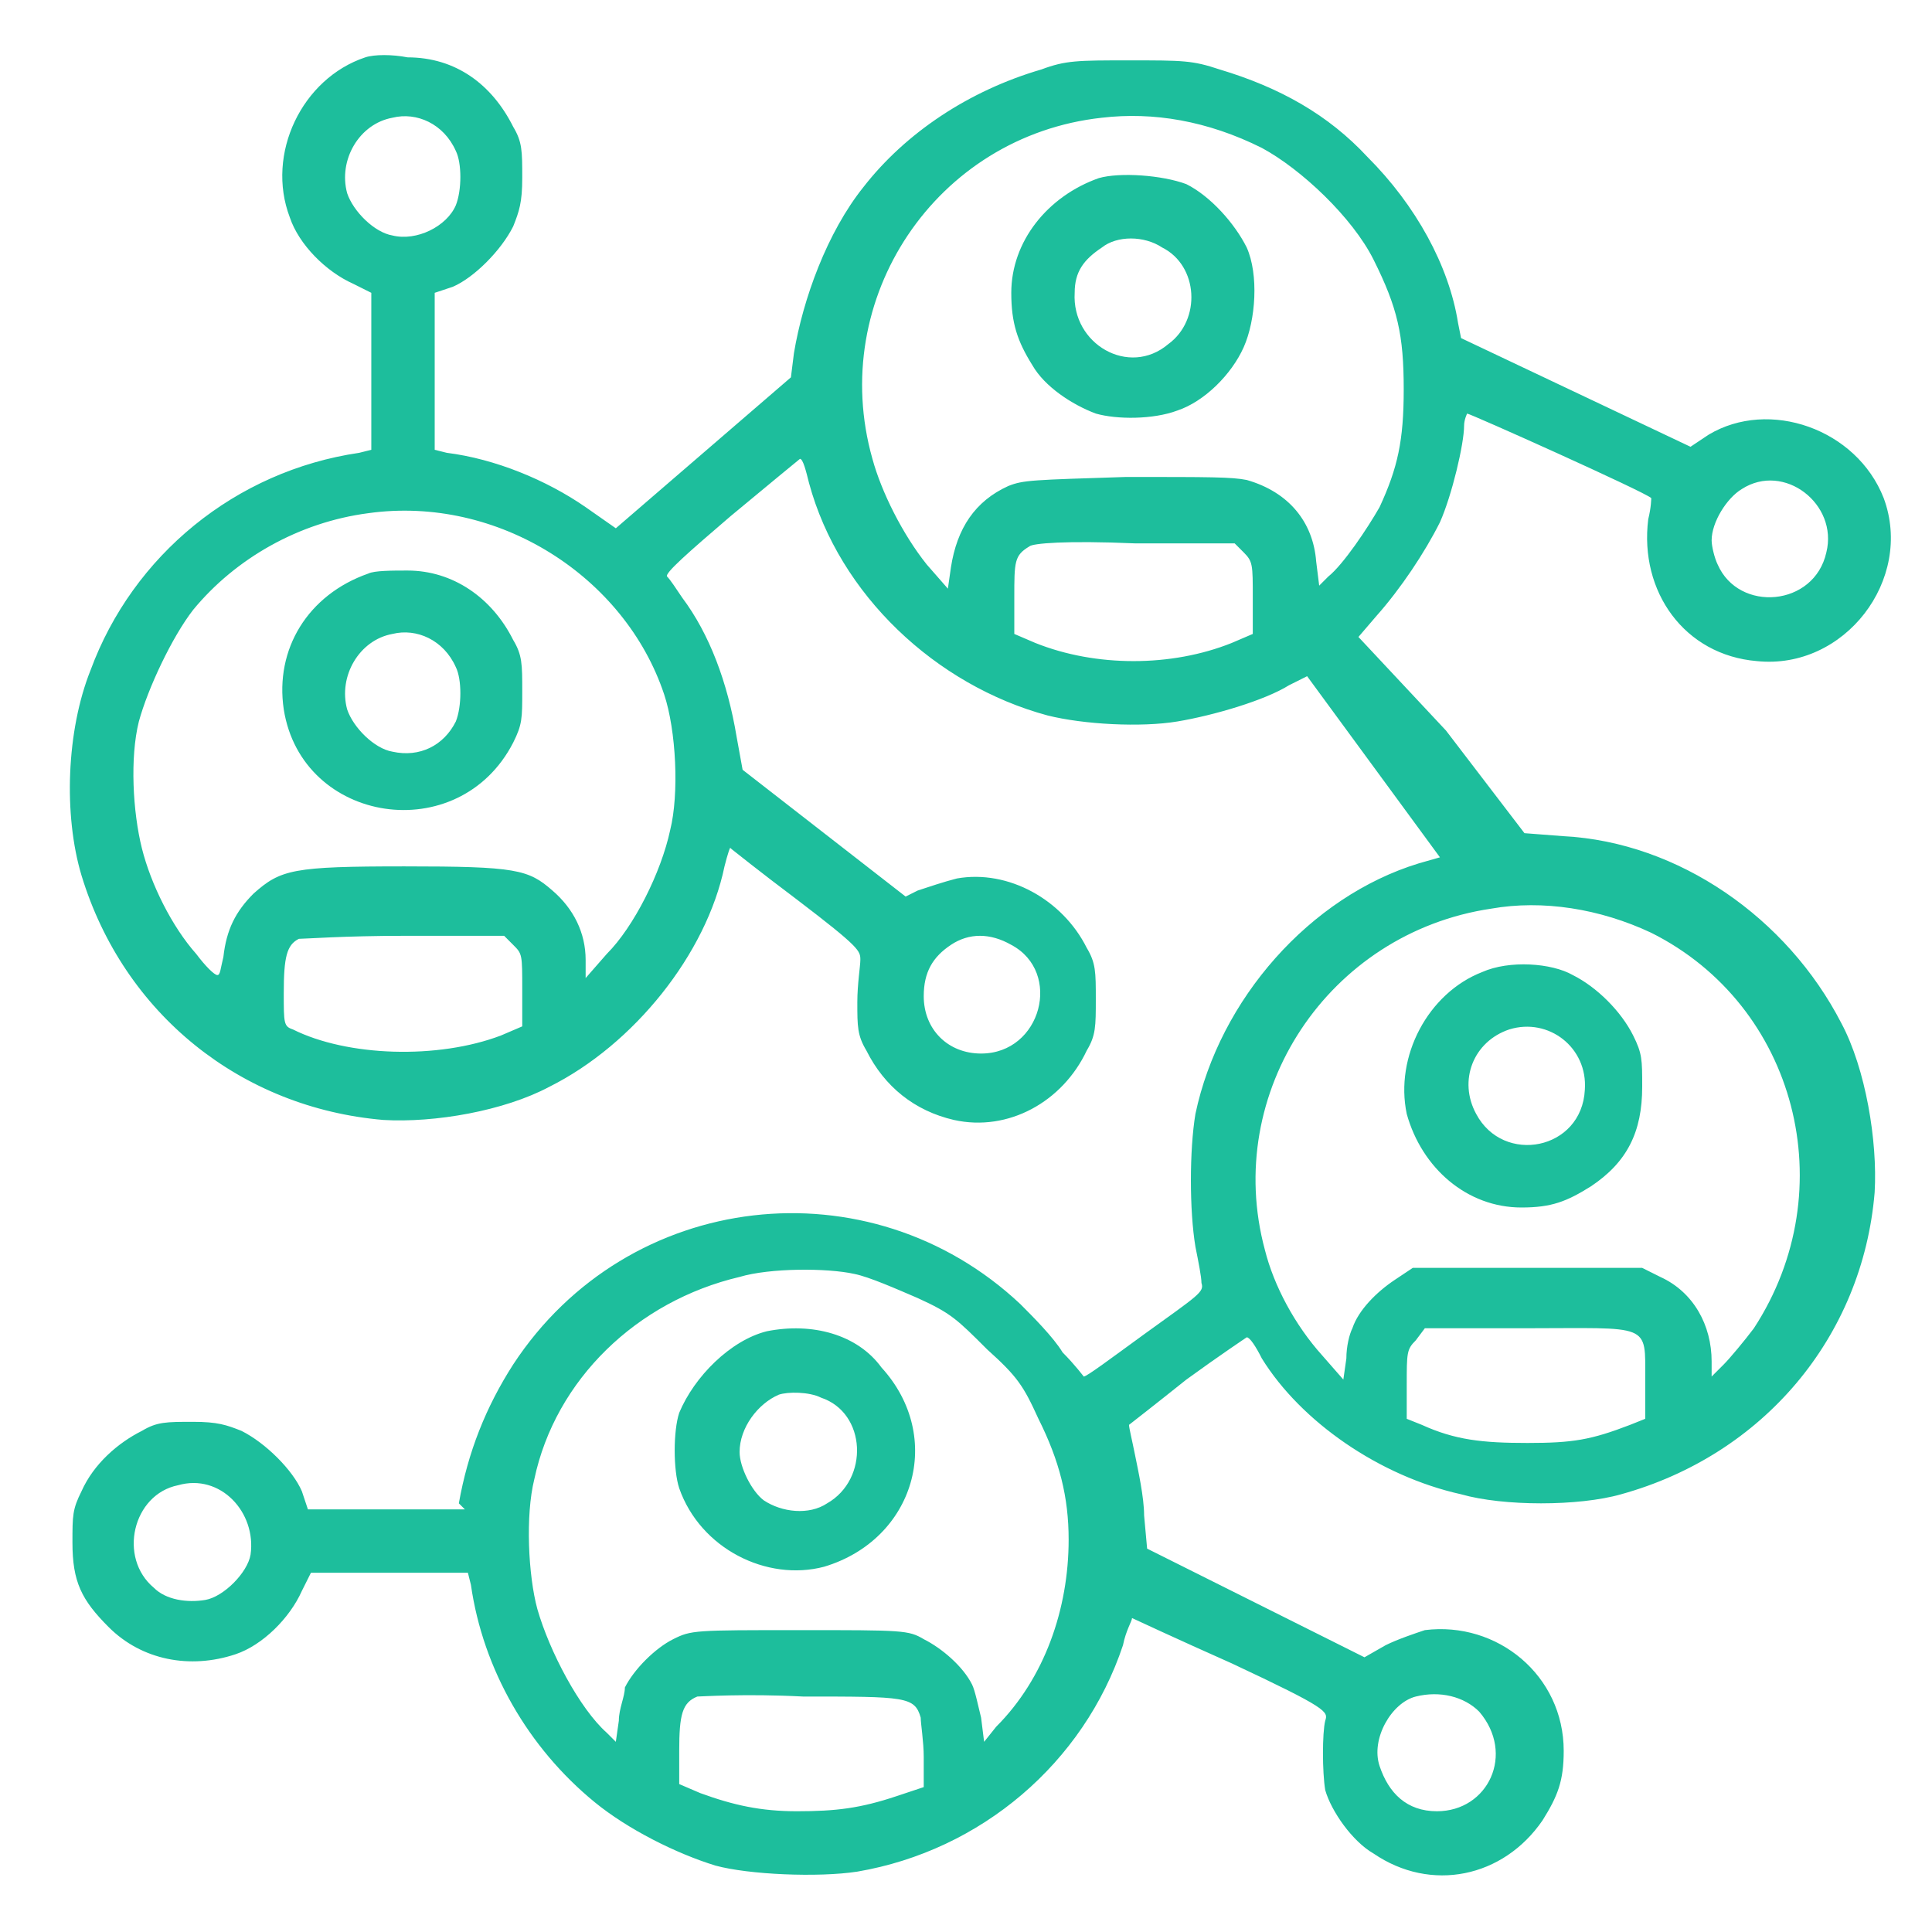 <?xml version="1.0" encoding="utf-8"?>
<!-- Generator: Adobe Illustrator 27.5.0, SVG Export Plug-In . SVG Version: 6.00 Build 0)  -->
<svg version="1.1" id="Layer_1" xmlns="http://www.w3.org/2000/svg" xmlns:xlink="http://www.w3.org/1999/xlink" x="0px" y="0px"
	 viewBox="0 0 64 64" style="enable-background:new 0 0 64 64;" xml:space="preserve">
<style type="text/css">
	.st0{fill:#17124A;}
	.st1{fill-rule:evenodd;clip-rule:evenodd;fill:#17124A;}
	.st2{fill:#2D2958;}
	.st3{fill:#FFFFFF;}
	.st4{fill:none;}
	.st5{fill-rule:evenodd;clip-rule:evenodd;fill:#FFFFFF;}
	.st6{fill:#1DBE9C;}
	.st7{fill-rule:evenodd;clip-rule:evenodd;fill:#1DBE9C;}
	.st8{fill:#F26C74;}
	.st9{fill-rule:evenodd;clip-rule:evenodd;fill:#F26C74;}
	.st10{fill-rule:evenodd;clip-rule:evenodd;fill:#2EBA9A;}
	.st11{fill:#2EBA9A;}
	.st12{clip-path:url(#SVGID_00000146477221698651754150000004652486631043027122_);}
	.st13{clip-path:url(#SVGID_00000082368583007278598790000012468680062755100035_);}
	.st14{fill:#32BA9A;stroke:#33BA99;stroke-width:3;stroke-miterlimit:10;}
</style>
<g>
	<path class="st7" d="M12.1,1.9C10,2.6,8.8,5.1,9.6,7.2c0.3,0.9,1.2,1.8,2.1,2.2l0.6,0.3v2.6v2.6l-0.4,0.1c-4.1,0.6-7.5,3.4-8.9,7.2
		c-0.8,2-0.9,4.8-0.3,6.8c1.4,4.6,5.3,7.7,10,8.1c1.7,0.1,4-0.3,5.5-1.1c2.8-1.4,5.2-4.4,5.8-7.3c0.1-0.4,0.2-0.7,0.2-0.6
		c0,0,1,0.8,2.2,1.7c2.1,1.6,2.1,1.7,2.1,2c0,0.2-0.1,0.8-0.1,1.4c0,0.8,0,1.1,0.3,1.6c0.6,1.2,1.6,2,2.9,2.3
		c1.8,0.4,3.6-0.6,4.4-2.3c0.3-0.5,0.3-0.8,0.3-1.7c0-0.9,0-1.2-0.3-1.7c-0.8-1.6-2.6-2.6-4.3-2.3c-0.4,0.1-1,0.3-1.3,0.4L30,29.7
		l-2.7-2.1l-2.7-2.1l-0.2-1.1c-0.3-1.8-0.9-3.4-1.8-4.6c-0.2-0.3-0.4-0.6-0.5-0.7c-0.1-0.1,0.7-0.8,2.1-2c1.2-1,2.3-1.9,2.3-1.9
		c0.1,0,0.2,0.4,0.3,0.8c1,3.7,4.2,6.7,7.9,7.7c1.2,0.3,3.1,0.4,4.3,0.2c1.2-0.2,2.9-0.7,3.7-1.2l0.6-0.3l2.2,3l2.2,3l-0.7,0.2
		c-3.6,1.1-6.6,4.5-7.4,8.3c-0.2,1.2-0.2,3.2,0,4.4c0.1,0.5,0.2,1,0.2,1.2c0.1,0.3-0.1,0.4-1.9,1.7c-1.1,0.8-1.9,1.4-2,1.4
		c0,0-0.3-0.4-0.7-0.8c-0.3-0.5-1-1.2-1.4-1.6c-5-4.7-13-3.8-16.8,2c-0.9,1.4-1.5,2.9-1.8,4.6L15.4,50h-2.6h-2.6L10,49.4
		c-0.3-0.7-1.2-1.6-2-2c-0.5-0.2-0.8-0.3-1.6-0.3c-0.9,0-1.2,0-1.7,0.3c-0.8,0.4-1.6,1.1-2,2c-0.3,0.6-0.3,0.8-0.3,1.7
		c0,1.3,0.3,1.9,1.2,2.8c1.1,1.1,2.7,1.4,4.2,0.9c0.9-0.3,1.8-1.2,2.2-2.1l0.3-0.6h2.6h2.6l0.1,0.4c0.4,2.8,1.9,5.4,4.1,7.2
		c1.1,0.9,2.7,1.7,4,2.1c1.1,0.3,3.4,0.4,4.7,0.2c4.1-0.7,7.5-3.6,8.8-7.5c0.1-0.5,0.3-0.8,0.3-0.9c0,0,1.5,0.7,3.3,1.5
		c3.2,1.5,3.2,1.6,3.1,1.9c-0.1,0.4-0.1,1.7,0,2.3c0.2,0.7,0.9,1.7,1.6,2.1c1.9,1.3,4.3,0.8,5.6-1.1c0.5-0.8,0.7-1.3,0.7-2.3
		c0-2.5-2.2-4.3-4.6-4c-0.3,0.1-0.9,0.3-1.3,0.5l-0.7,0.4l-3.6-1.8l-3.6-1.8l-0.1-1.1c0-0.6-0.2-1.5-0.3-2c-0.1-0.5-0.2-0.9-0.2-1
		c0,0,0.9-0.7,1.9-1.5c1.1-0.8,2-1.4,2-1.4c0.1,0,0.3,0.3,0.5,0.7c1.3,2.1,3.9,3.9,6.6,4.5c1.4,0.4,3.9,0.4,5.3,0
		c4.7-1.3,8-5.2,8.4-10c0.1-1.7-0.3-4.1-1.1-5.6c-1.8-3.5-5.4-6-9.2-6.2l-1.3-0.1l-2.6-3.4L45,21.1l0.6-0.7c0.8-0.9,1.6-2.1,2.1-3.1
		c0.4-0.9,0.8-2.6,0.8-3.2c0-0.2,0.1-0.4,0.1-0.4c0.1,0,5.9,2.6,6.1,2.8c0,0,0,0.3-0.1,0.7c-0.3,2.4,1.2,4.5,3.6,4.7
		c2.9,0.3,5.2-2.7,4.2-5.4c-0.9-2.3-3.8-3.3-5.8-2.1L56,14.8l-3.8-1.8l-3.8-1.8l-0.1-0.5c-0.3-1.9-1.4-3.9-3-5.5
		c-1.3-1.4-2.9-2.3-4.9-2.9c-0.9-0.3-1.2-0.3-3-0.3c-1.7,0-2.1,0-2.9,0.3c-2.4,0.7-4.5,2.1-5.9,3.9c-1.2,1.5-2,3.7-2.3,5.5l-0.1,0.8
		l-2.9,2.5l-2.9,2.5l-1-0.7c-1.3-0.9-3-1.6-4.6-1.8l-0.4-0.1v-2.6V9.7L15,9.5c0.7-0.3,1.6-1.2,2-2c0.2-0.5,0.3-0.8,0.3-1.6
		c0-0.9,0-1.2-0.3-1.7c-0.7-1.4-1.9-2.3-3.5-2.3C13,1.8,12.4,1.8,12.1,1.9z M13,3.9c-1.1,0.2-1.8,1.4-1.5,2.5
		c0.2,0.6,0.9,1.3,1.5,1.4c0.8,0.2,1.8-0.3,2.1-1c0.2-0.5,0.2-1.4,0-1.8C14.7,4.1,13.8,3.7,13,3.9z M36.5,3.9
		c-5.5,0.6-9.1,6-7.6,11.3c0.3,1.1,1,2.5,1.8,3.5l0.7,0.8l0.1-0.7c0.2-1.3,0.8-2.2,1.9-2.7c0.5-0.2,0.8-0.2,3.9-0.3
		c2.8,0,3.5,0,4,0.1c1.4,0.4,2.2,1.4,2.3,2.7l0.1,0.8l0.3-0.3c0.5-0.4,1.3-1.6,1.7-2.3c0.6-1.3,0.8-2.2,0.8-3.9c0-1.8-0.2-2.7-1-4.3
		c-0.7-1.4-2.4-3-3.7-3.7C40,4,38.2,3.7,36.5,3.9z M36.4,5.9c-1.7,0.6-2.9,2.1-2.9,3.8c0,1,0.2,1.6,0.7,2.4c0.4,0.7,1.3,1.3,2.1,1.6
		c0.7,0.2,1.9,0.2,2.7-0.1c0.9-0.3,1.8-1.2,2.2-2.1c0.4-0.9,0.5-2.4,0.1-3.3c-0.4-0.8-1.2-1.7-2-2.1C38.5,5.8,37.1,5.7,36.4,5.9z
		 M36.5,8.2c-0.6,0.4-0.9,0.8-0.9,1.5c-0.1,1.7,1.8,2.8,3.1,1.7c1.1-0.8,1-2.6-0.2-3.2C37.9,7.8,37,7.8,36.5,8.2z M57.7,16.2
		c-0.5,0.3-1,1.1-1,1.7c0,0.2,0.1,0.6,0.2,0.8c0.7,1.6,3.2,1.4,3.6-0.4C60.9,16.7,59.1,15.3,57.7,16.2z M12.2,17
		c-2.3,0.3-4.4,1.5-5.8,3.2c-0.7,0.9-1.5,2.6-1.8,3.7c-0.3,1.2-0.2,3,0.1,4.2c0.3,1.2,1,2.6,1.8,3.5c0.3,0.4,0.6,0.7,0.7,0.7
		c0.1,0,0.1-0.2,0.2-0.6c0.1-0.9,0.4-1.5,1-2.1c0.9-0.8,1.3-0.9,5-0.9c3.7,0,4.1,0.1,4.9,0.8c0.7,0.6,1.1,1.4,1.1,2.3l0,0.6l0.7-0.8
		c0.9-0.9,1.8-2.7,2.1-4.1c0.3-1.2,0.2-3.3-0.2-4.5C20.7,19.1,16.5,16.4,12.2,17z M34.1,18.1c-0.5,0.3-0.5,0.5-0.5,1.7l0,1.2
		l0.7,0.3c2,0.8,4.5,0.8,6.5,0l0.7-0.3v-1.2c0-1.1,0-1.2-0.3-1.5l-0.3-0.3l-3.3,0C35.3,17.9,34.2,18,34.1,18.1z M12.2,19
		c-2,0.7-3.1,2.5-2.8,4.5c0.6,3.8,5.8,4.6,7.6,1.1c0.3-0.6,0.3-0.8,0.3-1.7c0-0.9,0-1.2-0.3-1.7c-0.7-1.4-2-2.3-3.5-2.3
		C13,18.9,12.4,18.9,12.2,19z M13,21c-1.1,0.2-1.8,1.4-1.5,2.5c0.2,0.6,0.9,1.3,1.5,1.4c0.9,0.2,1.7-0.2,2.1-1
		c0.2-0.5,0.2-1.4,0-1.8C14.7,21.2,13.8,20.8,13,21z M49.4,30.1c-5.4,0.8-8.9,6.1-7.5,11.3c0.3,1.2,1,2.5,1.9,3.5l0.7,0.8l0.1-0.7
		c0-0.4,0.1-0.8,0.2-1c0.2-0.6,0.8-1.2,1.4-1.6l0.6-0.4h3.8h3.8l0.6,0.3c1.1,0.5,1.7,1.6,1.7,2.8v0.5l0.4-0.4c0.2-0.2,0.7-0.8,1-1.2
		c3-4.6,1.4-10.7-3.4-13.1C53,30.1,51.1,29.8,49.4,30.1z M9.9,31.1c-0.4,0.2-0.5,0.6-0.5,1.8c0,1,0,1.1,0.3,1.2
		c1.8,0.9,4.8,1,6.9,0.2l0.7-0.3v-1.2c0-1.2,0-1.2-0.3-1.5L16.7,31l-3.3,0C11.4,31,10.1,31.1,9.9,31.1z M31.5,31.3
		c-0.6,0.4-0.9,0.9-0.9,1.7c0,1.1,0.8,1.9,1.9,1.9c2,0,2.7-2.7,1-3.6C32.8,30.9,32.1,30.9,31.5,31.3z M49.1,32.2
		c-1.8,0.7-2.9,2.8-2.5,4.7c0.5,1.8,2,3.1,3.8,3.1c1,0,1.5-0.2,2.3-0.7c1.2-0.8,1.7-1.8,1.7-3.3c0-0.9,0-1.1-0.3-1.7
		c-0.4-0.8-1.2-1.6-2-2C51.4,31.9,50,31.8,49.1,32.2z M50,34.1c-1.2,0.4-1.7,1.7-1.1,2.8c0.9,1.7,3.5,1.2,3.6-0.8
		C52.6,34.7,51.3,33.7,50,34.1z M24.5,42.3c-3.4,0.8-6.1,3.4-6.8,6.7c-0.3,1.2-0.2,3.2,0.1,4.3c0.4,1.4,1.4,3.3,2.3,4.1l0.3,0.3
		l0.1-0.7c0-0.4,0.2-0.8,0.2-1.1c0.3-0.6,1-1.3,1.6-1.6c0.6-0.3,0.7-0.3,4.2-0.3c3.4,0,3.6,0,4.1,0.3c0.6,0.3,1.3,0.9,1.6,1.5
		c0.1,0.2,0.2,0.7,0.3,1.1l0.1,0.8l0.4-0.5c1.6-1.6,2.4-3.9,2.4-6.2c0-1.4-0.3-2.6-1-4c-0.5-1.1-0.7-1.4-1.7-2.3
		c-1-1-1.2-1.2-2.3-1.7c-0.7-0.3-1.6-0.7-2.1-0.8C27.4,42,25.5,42,24.5,42.3z M25.4,44.1c-1.2,0.3-2.4,1.5-2.9,2.7
		c-0.2,0.6-0.2,1.9,0,2.5c0.7,2,2.9,3.1,4.8,2.6c3-0.9,4-4.3,1.9-6.6C28.4,44.2,26.9,43.8,25.4,44.1z M46.9,44.4
		c-0.3,0.3-0.3,0.4-0.3,1.5V47l0.5,0.2c1.1,0.5,2,0.6,3.5,0.6c1.5,0,2.1-0.1,3.4-0.6l0.5-0.2l0-1.3c0-1.9,0.2-1.7-4-1.7h-3.3
		L46.9,44.4z M25.8,46.2c-0.7,0.3-1.3,1.1-1.3,1.9c0,0.5,0.4,1.3,0.8,1.6c0.6,0.4,1.5,0.5,2.1,0.1c1.4-0.8,1.3-3-0.2-3.5
		C26.8,46.1,26.1,46.1,25.8,46.2z M5.9,49.2c-1.5,0.3-2,2.4-0.8,3.4c0.4,0.4,1.1,0.5,1.7,0.4c0.6-0.1,1.4-0.9,1.5-1.5
		C8.5,50.1,7.3,48.8,5.9,49.2z M23.1,56.2c-0.5,0.2-0.6,0.6-0.6,1.8v1.1l0.7,0.3c1.1,0.4,2,0.6,3.2,0.6c1.3,0,2.1-0.1,3.3-0.5
		l0.9-0.3v-1c0-0.5-0.1-1.1-0.1-1.3c-0.2-0.7-0.5-0.7-3.9-0.7C24.7,56.1,23.2,56.2,23.1,56.2z M46.9,56.2c-0.8,0.2-1.5,1.4-1.2,2.3
		c0.3,0.9,0.9,1.5,1.9,1.5c1.7,0,2.6-1.9,1.4-3.3C48.5,56.2,47.7,56,46.9,56.2z"/>
</g>
</svg>
